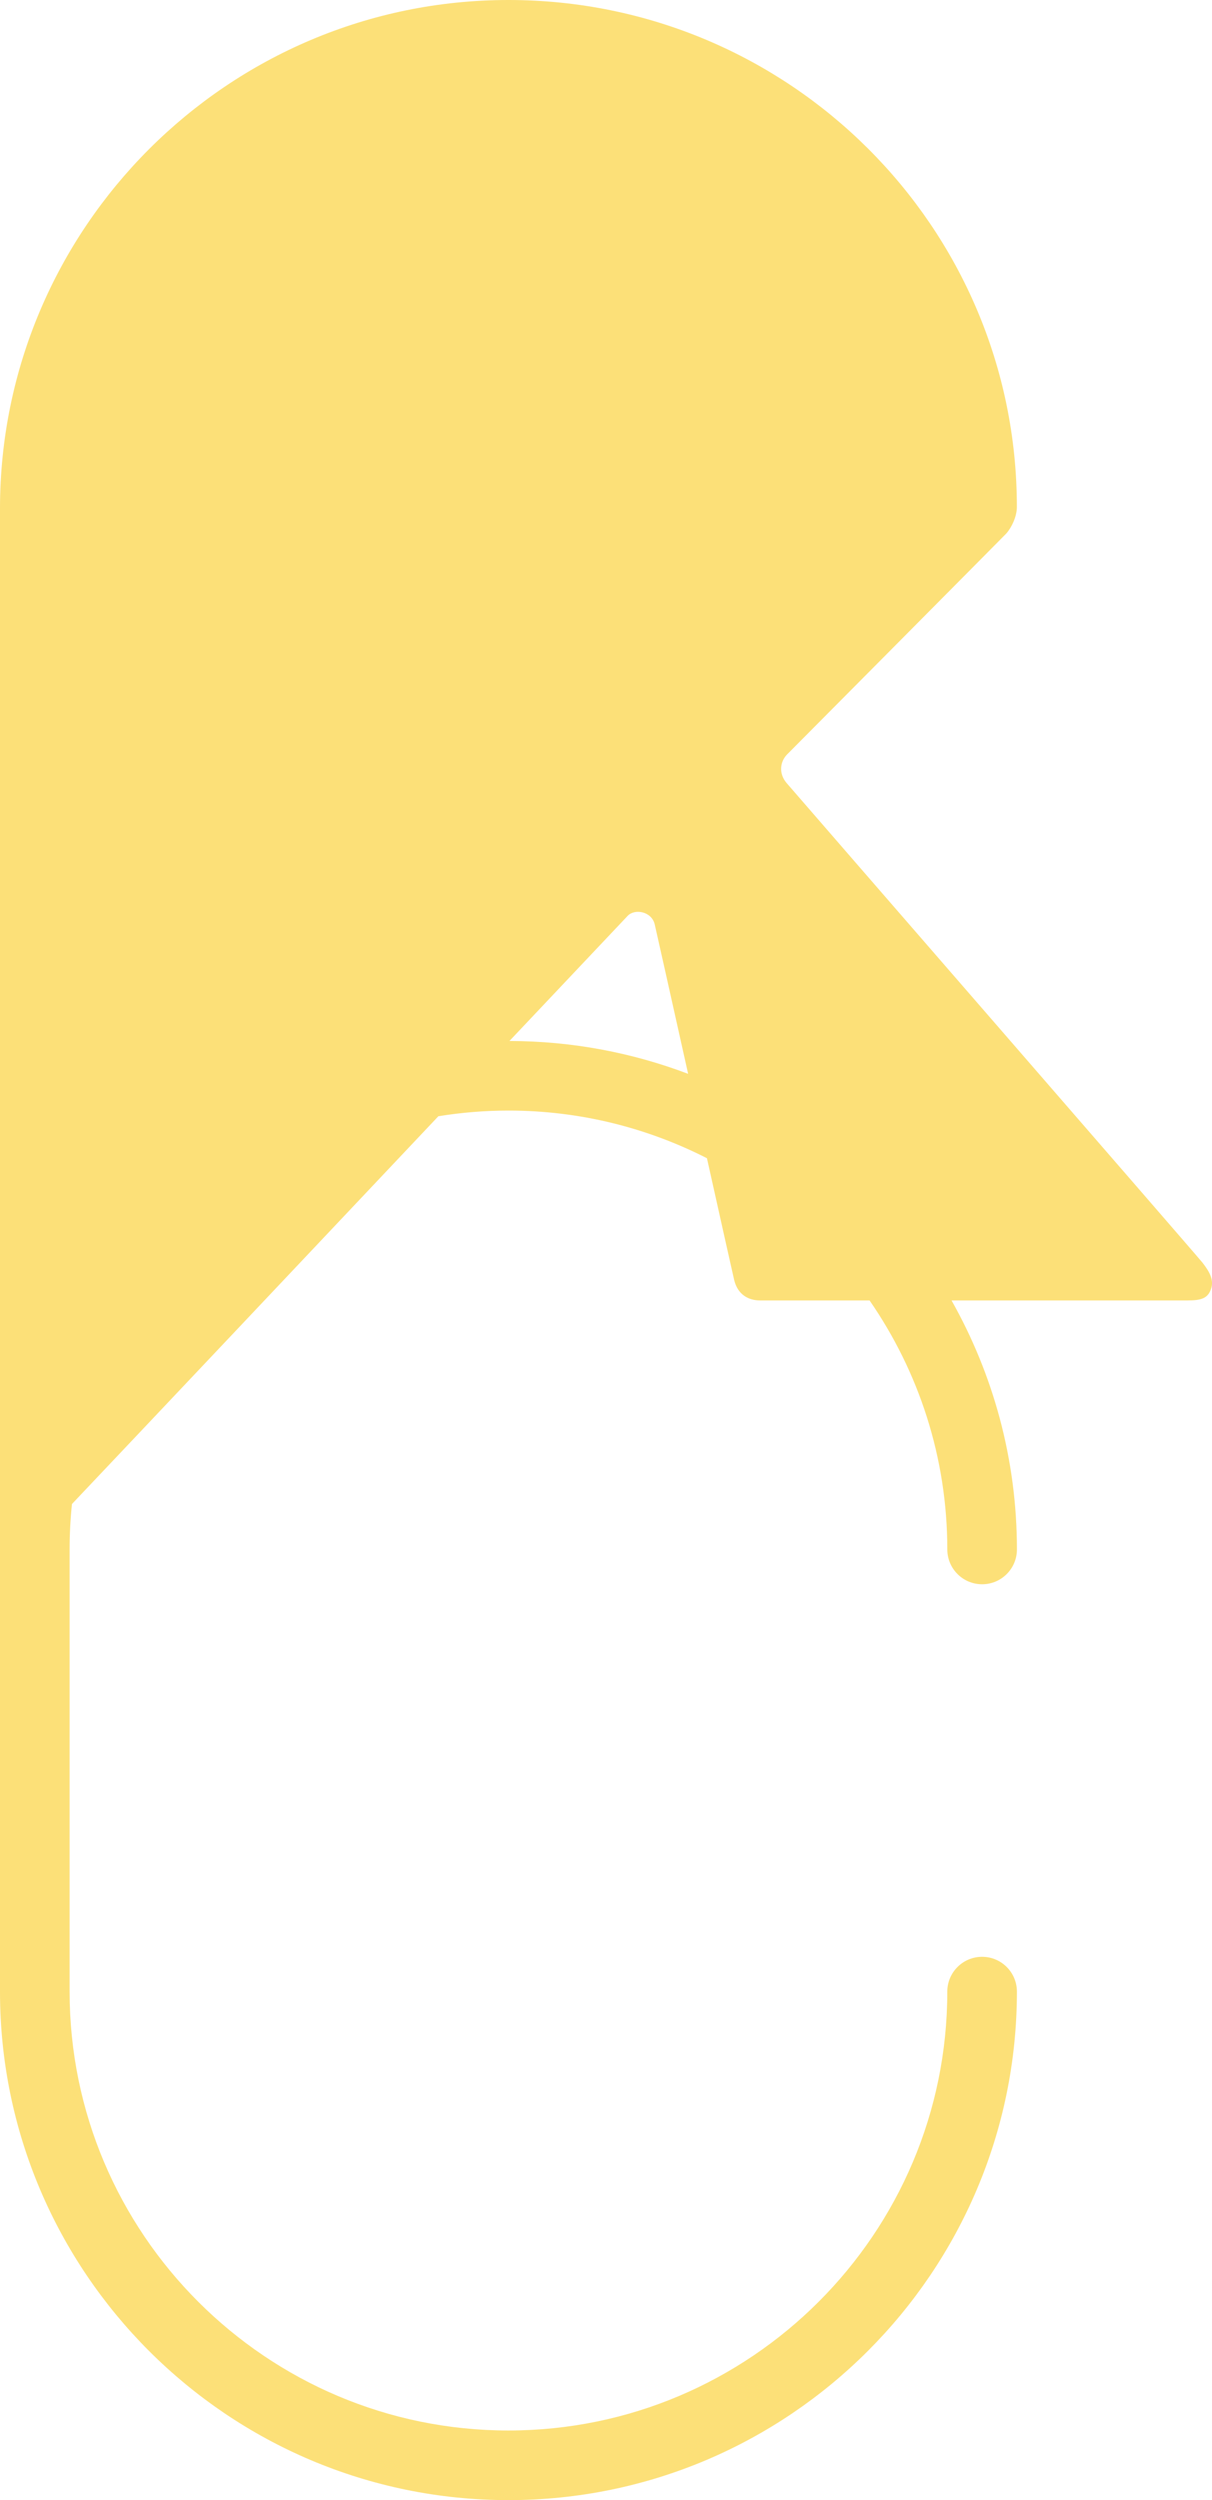 <?xml version="1.0" encoding="UTF-8"?><svg id="_レイヤー_2" xmlns="http://www.w3.org/2000/svg" viewBox="0 0 90.709 187.087"><defs><style>.cls-1{fill:#fce078;stroke-width:0px;}</style></defs><g id="_レイヤー_1-2"><path class="cls-1" d="m89.978,94.464c-.391-.501-30.516-35.172-31.114-35.878-.59-.697-.498-1.586.056-2.142.554-.556,16.284-16.397,16.39-16.517.41-.462.795-1.281.795-1.987C76.106,16.956,59.036,0,38.054,0,17.07,0,0,17.07,0,38.054v110.981c0,20.982,17.07,38.052,38.054,38.052s38.054-17.07,38.054-38.052c0-1.438-1.166-2.605-2.605-2.605-1.438,0-2.605,1.166-2.605,2.605,0,18.109-14.733,32.842-32.844,32.842-18.111,0-32.844-14.733-32.844-32.842v-33.087c0-1.148.06-2.282.176-3.401,5.856-6.181,17.82-18.848,27.424-29.018,1.708-.275,3.459-.424,5.244-.424,5.345,0,10.39,1.291,14.855,3.566,1.08,4.845,1.978,8.869,2.039,9.117.262,1.077,1.052,1.526,1.941,1.526h8.191c3.665,5.298,5.819,11.718,5.819,18.633,0,1.438,1.166,2.605,2.605,2.605,1.438,0,2.605-1.166,2.605-2.605,0-6.767-1.784-13.122-4.893-18.633h17.668c1.029,0,1.509-.162,1.749-.852.226-.647-.057-1.236-.653-1.999Zm-51.85-16.566c5.129-5.431,8.738-9.252,8.859-9.375.534-.542,1.781-.323,2.014.65.087.365,1.236,5.511,2.5,11.184-4.162-1.578-8.667-2.45-13.373-2.459Z"/></g></svg>